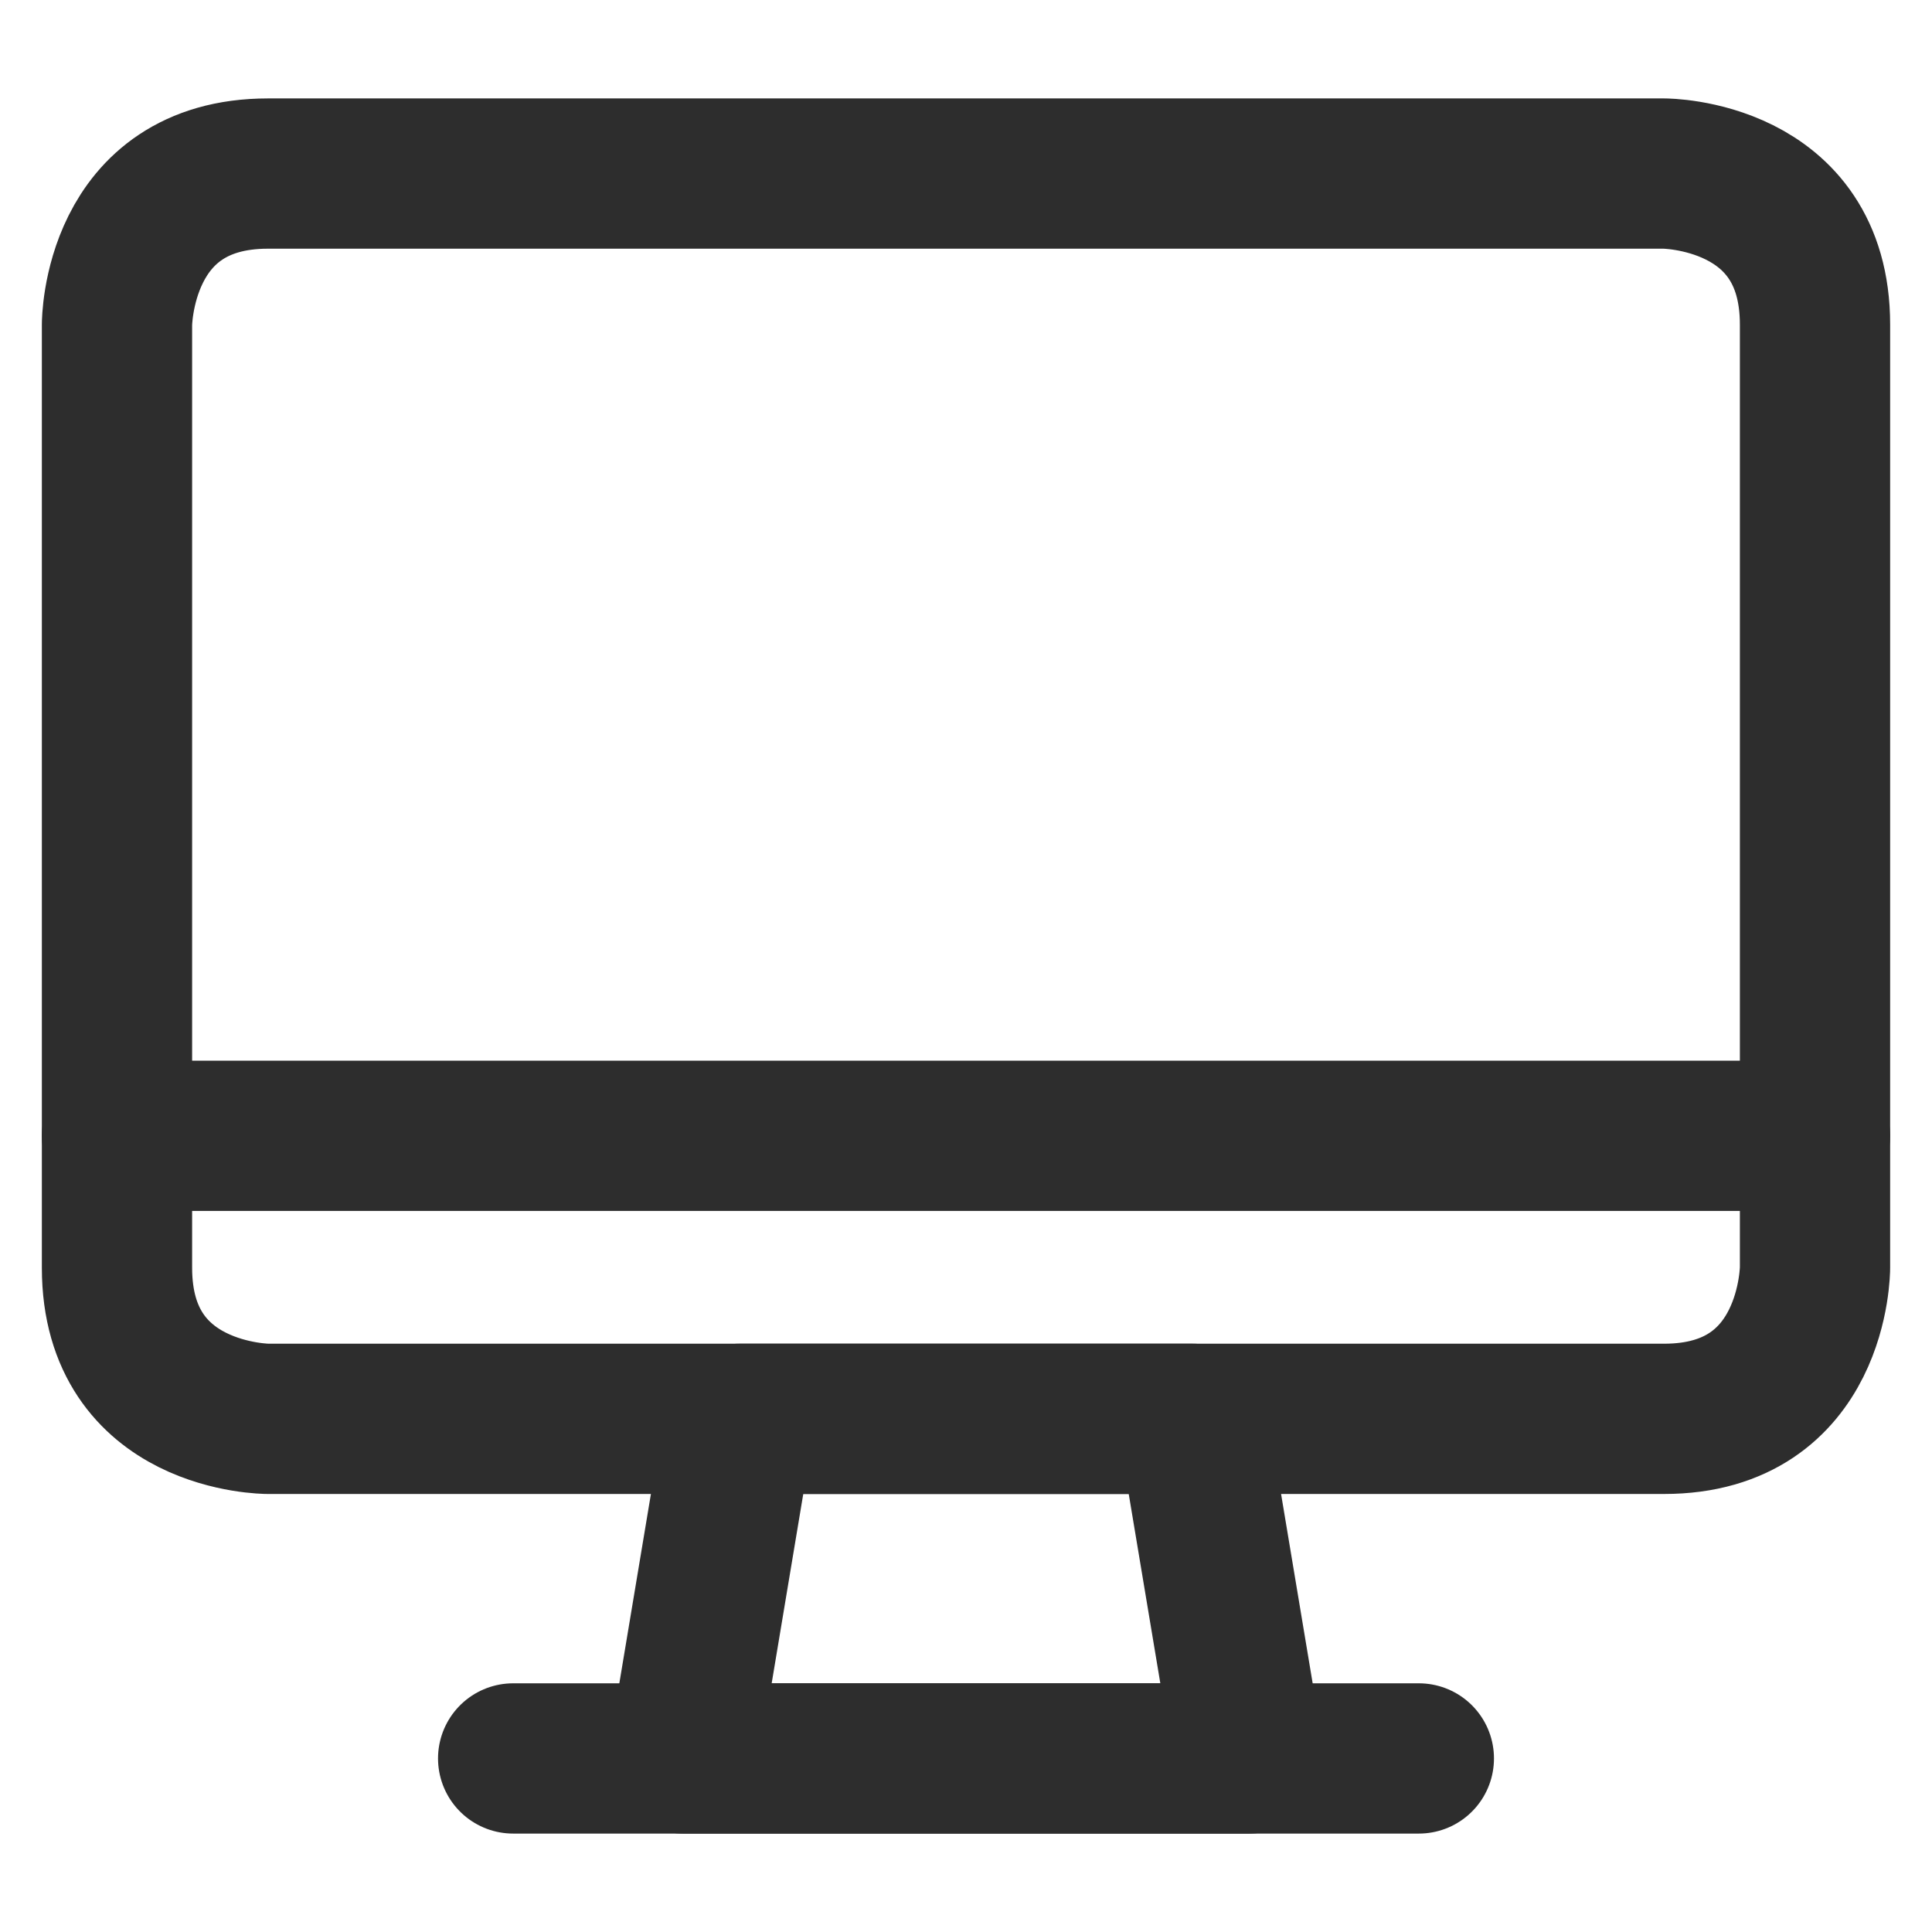 <svg width="18" height="18" viewBox="0 0 18 18" fill="none" xmlns="http://www.w3.org/2000/svg">
<g clip-path="url(#clip0_10099_5632)">
<path d="M11.637 16.383H6.363L6.891 13.219H11.109L11.637 16.383Z" stroke="#2D2D2D" stroke-width="1.4" stroke-linecap="round" stroke-linejoin="round"/>
<path d="M4.781 16.383H13.219" stroke="#2D2D2D" stroke-width="1.4" stroke-linecap="round" stroke-linejoin="round"/>
<path d="M1.09 10.582H16.91" stroke="#2D2D2D" stroke-width="1.4" stroke-linecap="round" stroke-linejoin="round"/>
<path d="M2.496 1.617H15.504C15.504 1.617 16.91 1.617 16.91 3.023V11.812C16.91 11.812 16.91 13.219 15.504 13.219H2.496C2.496 13.219 1.09 13.219 1.09 11.812V3.023C1.09 3.023 1.09 1.617 2.496 1.617Z" stroke="#2D2D2D" stroke-width="1.4" stroke-linecap="round" stroke-linejoin="round"/>
</g>
<defs>
<clipPath id="clip0_10099_5632">
<rect width="18" height="18" fill="white"/>
</clipPath>
</defs>
</svg>
